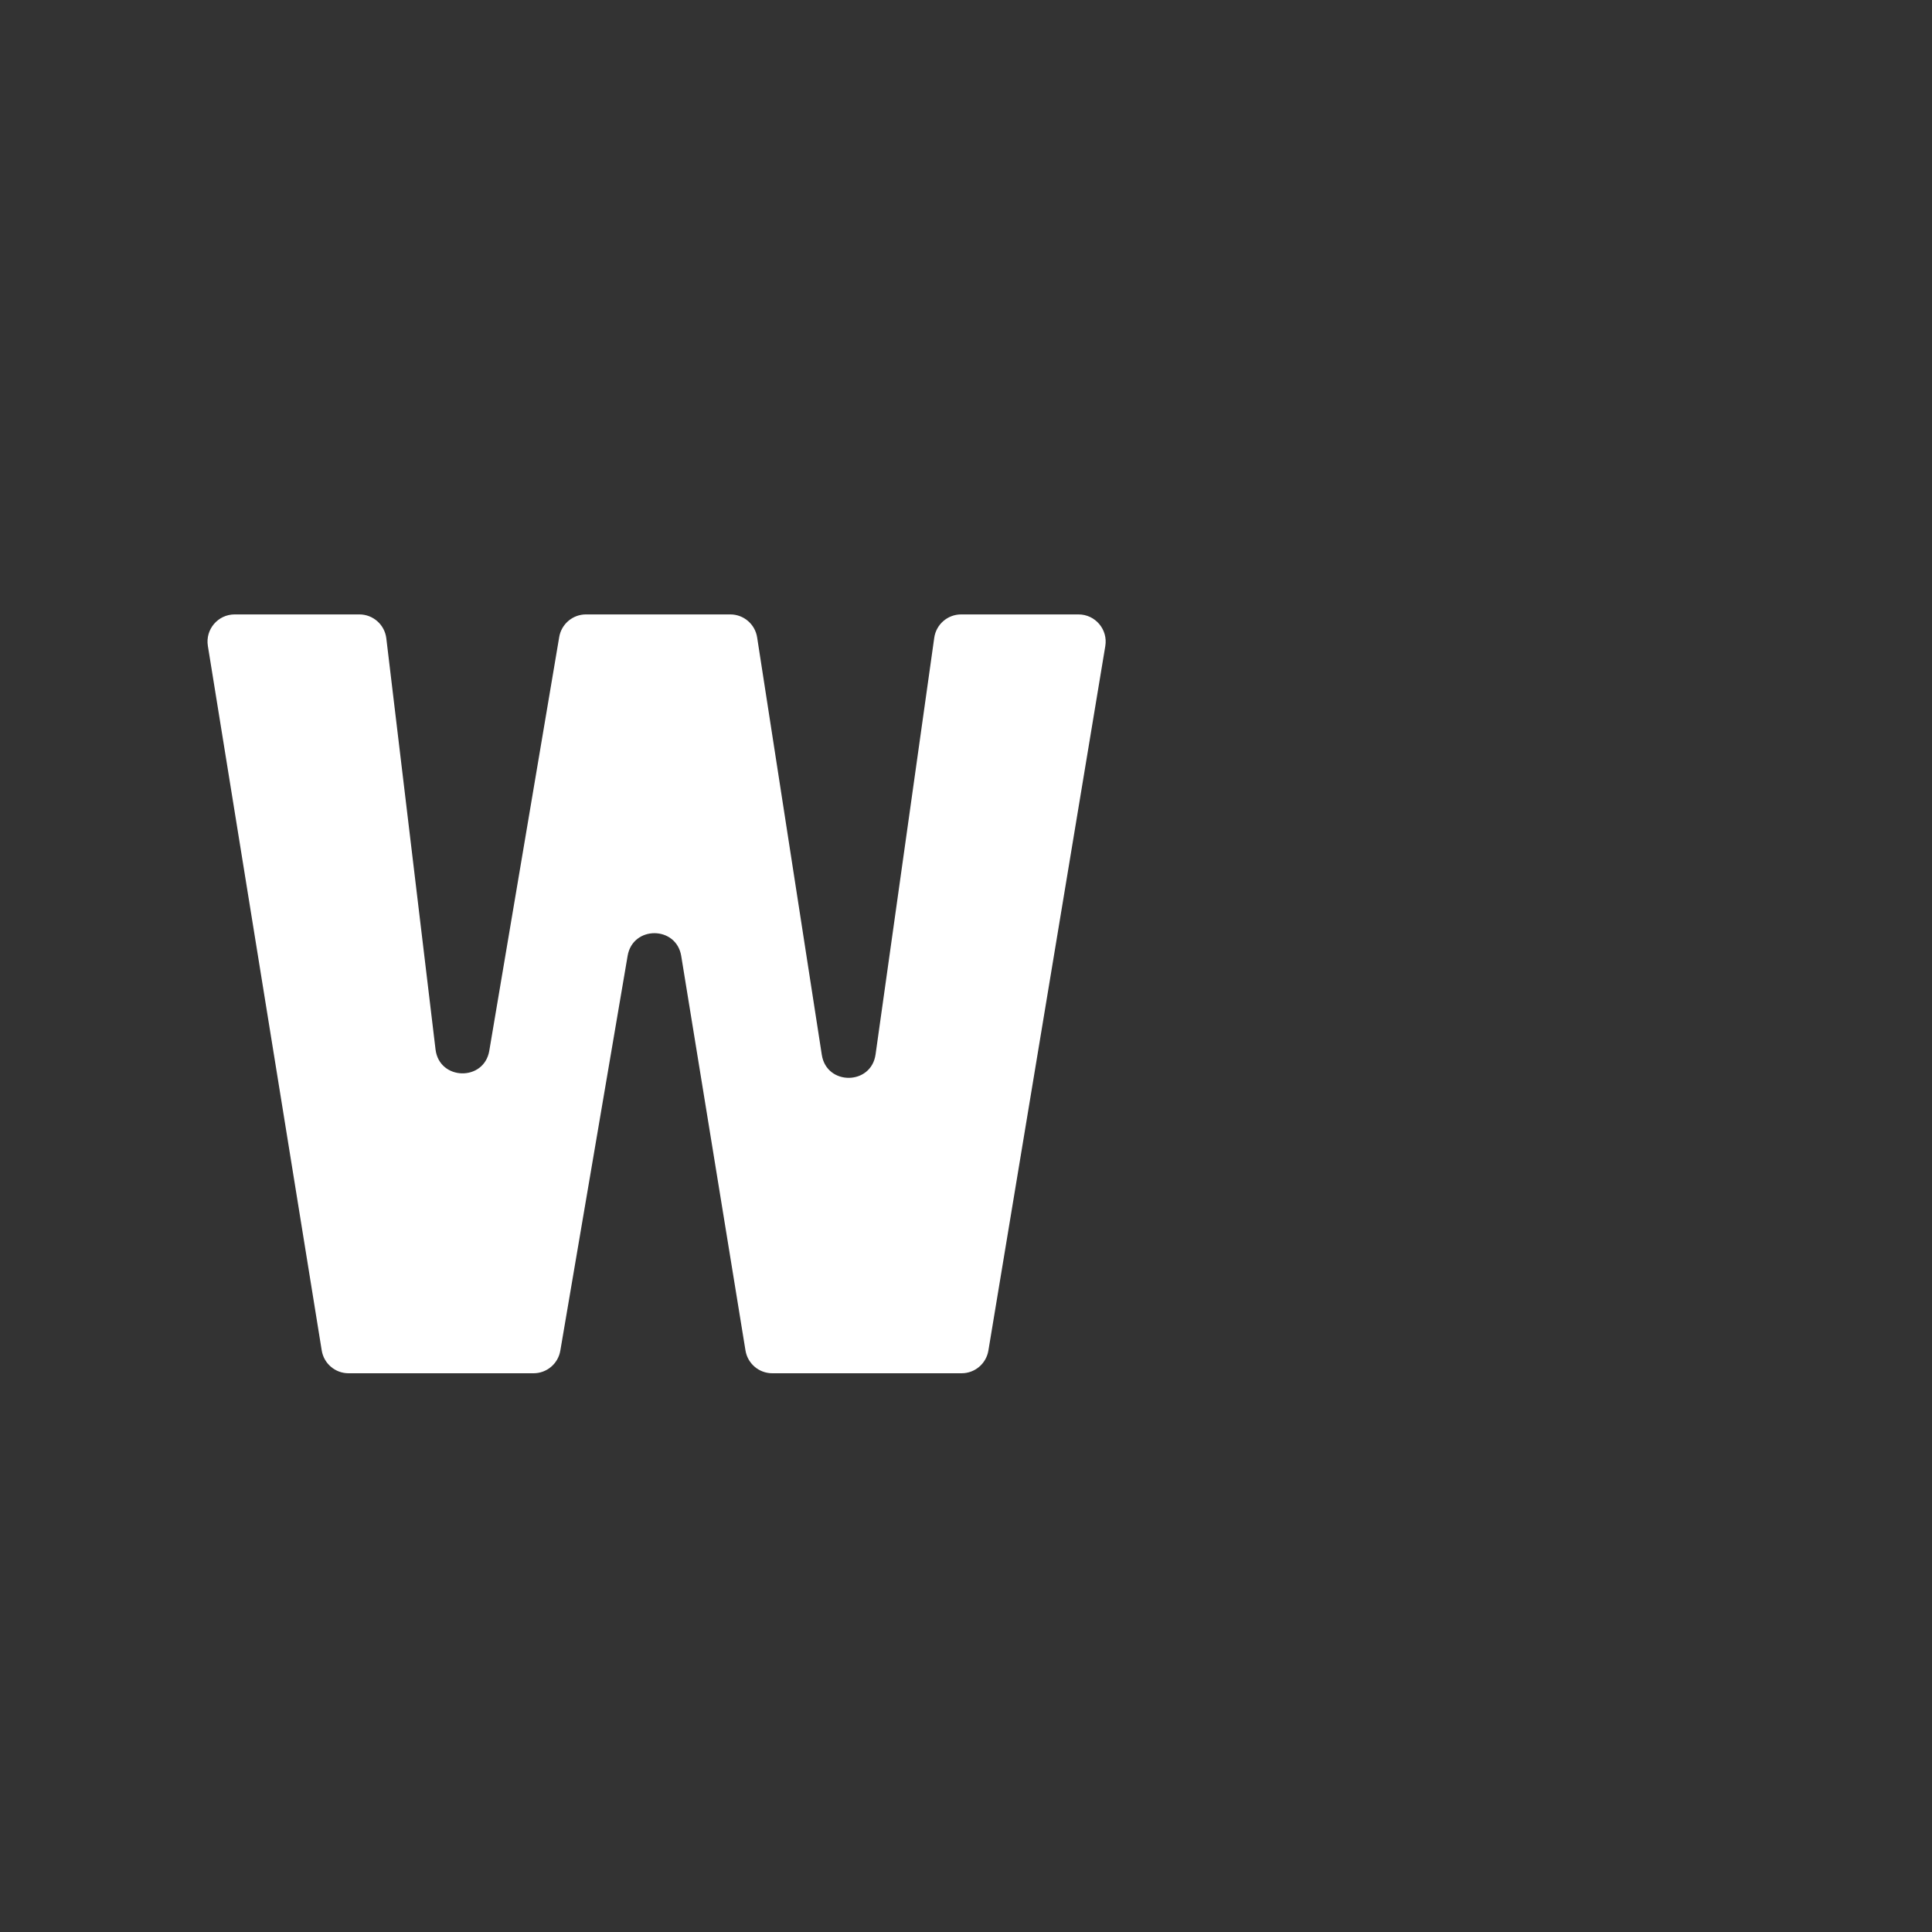 <?xml version="1.0" encoding="iso-8859-1"?>
<!-- Generator: Adobe Illustrator 18.1.1, SVG Export Plug-In . SVG Version: 6.00 Build 0)  -->
<!DOCTYPE svg PUBLIC "-//W3C//DTD SVG 1.1//EN" "http://www.w3.org/Graphics/SVG/1.1/DTD/svg11.dtd">
<svg version="1.1" xmlns="http://www.w3.org/2000/svg" xmlns:xlink="http://www.w3.org/1999/xlink" x="0px" y="0px"
	 viewBox="0 0 512 512" enable-background="new 0 0 512 512" xml:space="preserve">
<rect x="0" y="0" width="512" height="512" fill="#333333" stroke="none"/>
<g id="Layer_4">
	<path fill="#FFFFFF" d="M254.83,363.93h-50.165c-3.53,0-6.539-2.559-7.106-6.043l-17.027-104.54
		c-1.307-8.027-12.837-8.069-14.204-0.052L148.49,357.94c-0.59,3.46-3.588,5.99-7.098,5.99H92.368c-3.533,0-6.544-2.563-7.108-6.051
		L55.086,171.175c-0.708-4.378,2.673-8.349,7.108-8.349h33.035c3.645,0,6.716,2.725,7.149,6.344l13.042,108.936
		c0.988,8.255,12.863,8.542,14.248,0.344l18.528-109.624c0.586-3.464,3.586-6,7.099-6h38.238c3.551,0,6.571,2.589,7.115,6.098
		l17.138,110.617c1.268,8.187,13.089,8.106,14.245-0.098l15.552-110.42c0.5-3.553,3.541-6.196,7.13-6.196h31.1
		c4.447,0,7.831,3.992,7.103,8.379l-30.982,186.703C261.356,361.382,258.352,363.93,254.83,363.93z"/>
</g>
<g id="Layer_1">
</g>
</svg>
